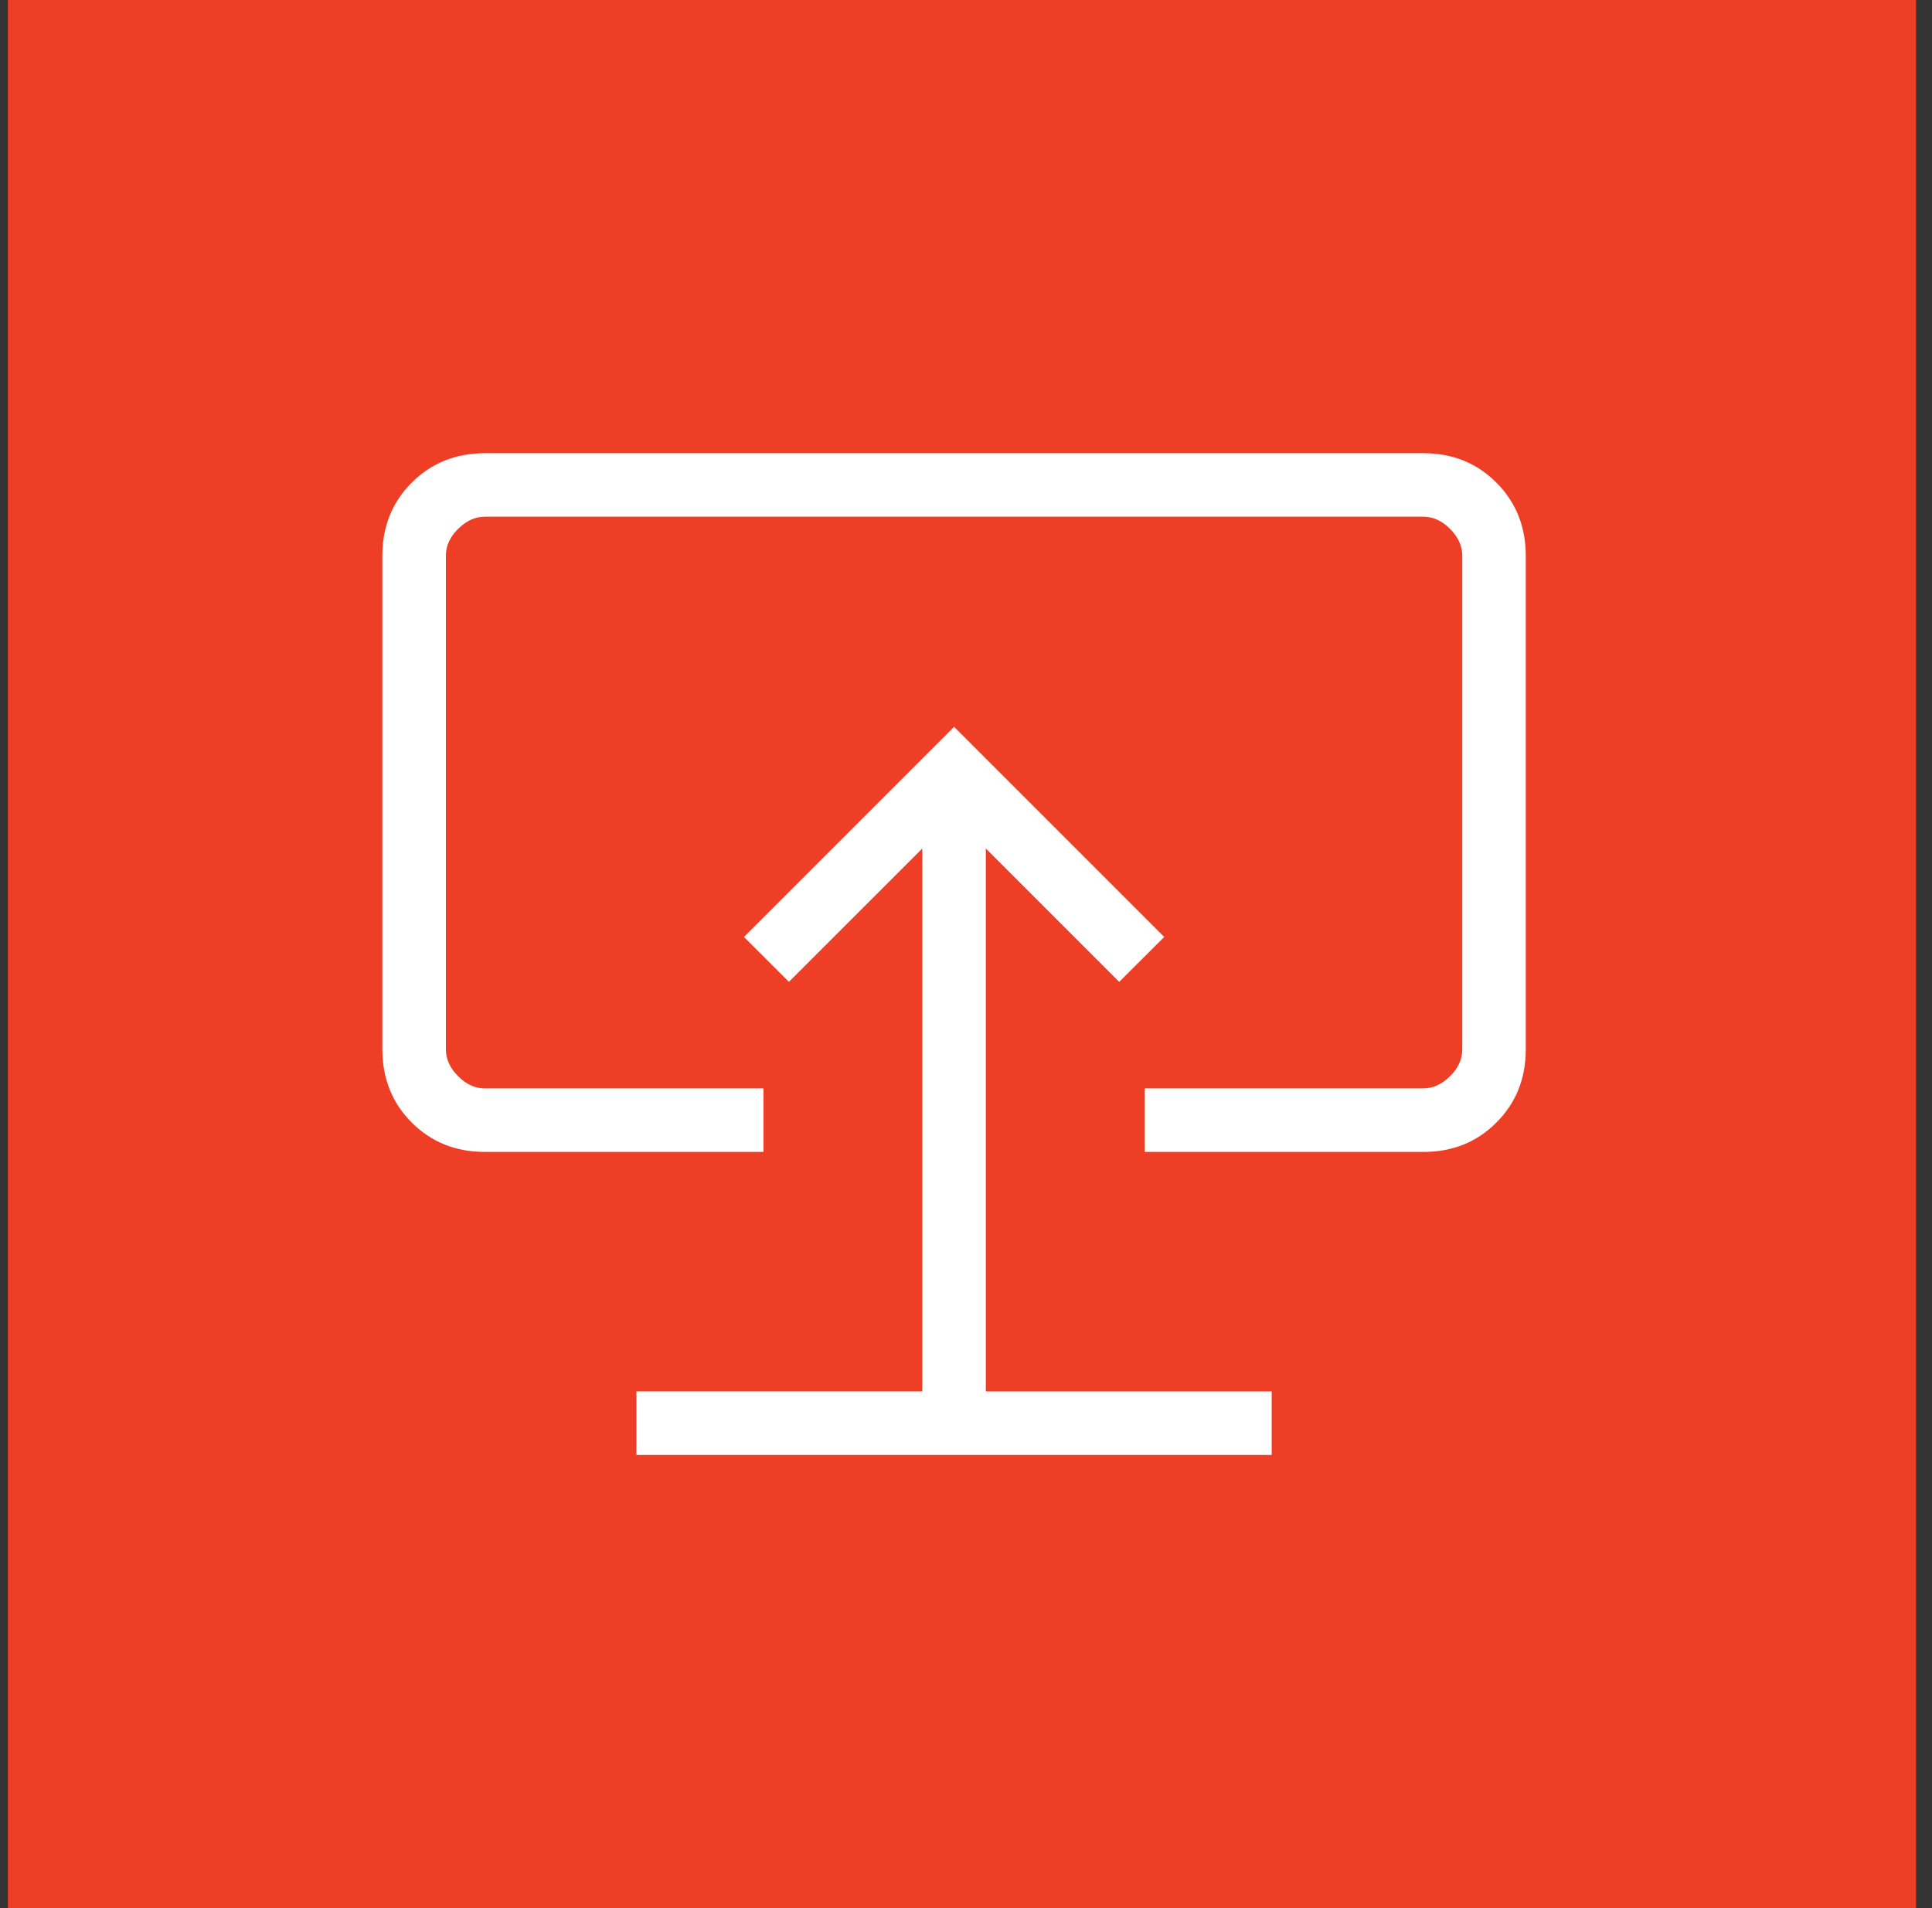 <svg width="81" height="80" viewBox="0 0 81 80" fill="none" xmlns="http://www.w3.org/2000/svg">
<rect x="0" y="0" width="81" height="80" fill="#333333" stroke="none"/>
<rect width="80" height="80" transform="translate(0.33)" fill="#EE3E25"/>
<path d="M26.683 61H53.316V58.337H41.331V35.574L46.924 41.166L48.81 39.284L40 30.473L31.19 39.284L33.075 41.166L38.668 35.574V58.334H26.683V61ZM20.334 48.296C19.107 48.296 18.084 47.886 17.263 47.066C16.443 46.245 16.032 45.222 16.03 43.995V23.301C16.03 22.076 16.441 21.053 17.263 20.233C18.085 19.413 19.108 19.002 20.331 19H59.668C60.893 19 61.916 19.411 62.736 20.233C63.557 21.055 63.968 22.079 63.969 23.304V43.995C63.969 45.22 63.558 46.244 62.736 47.066C61.914 47.888 60.892 48.298 59.668 48.296H47.99V45.633H59.668C60.077 45.633 60.452 45.462 60.795 45.121C61.137 44.781 61.308 44.405 61.306 43.995V23.301C61.306 22.893 61.136 22.517 60.795 22.175C60.454 21.832 60.078 21.662 59.668 21.663H20.331C19.923 21.663 19.548 21.834 19.205 22.175C18.862 22.515 18.692 22.892 18.694 23.304V43.995C18.694 44.403 18.864 44.779 19.205 45.121C19.546 45.464 19.921 45.635 20.331 45.633H32.01V48.296H20.334Z" fill="white"/>
</svg>

